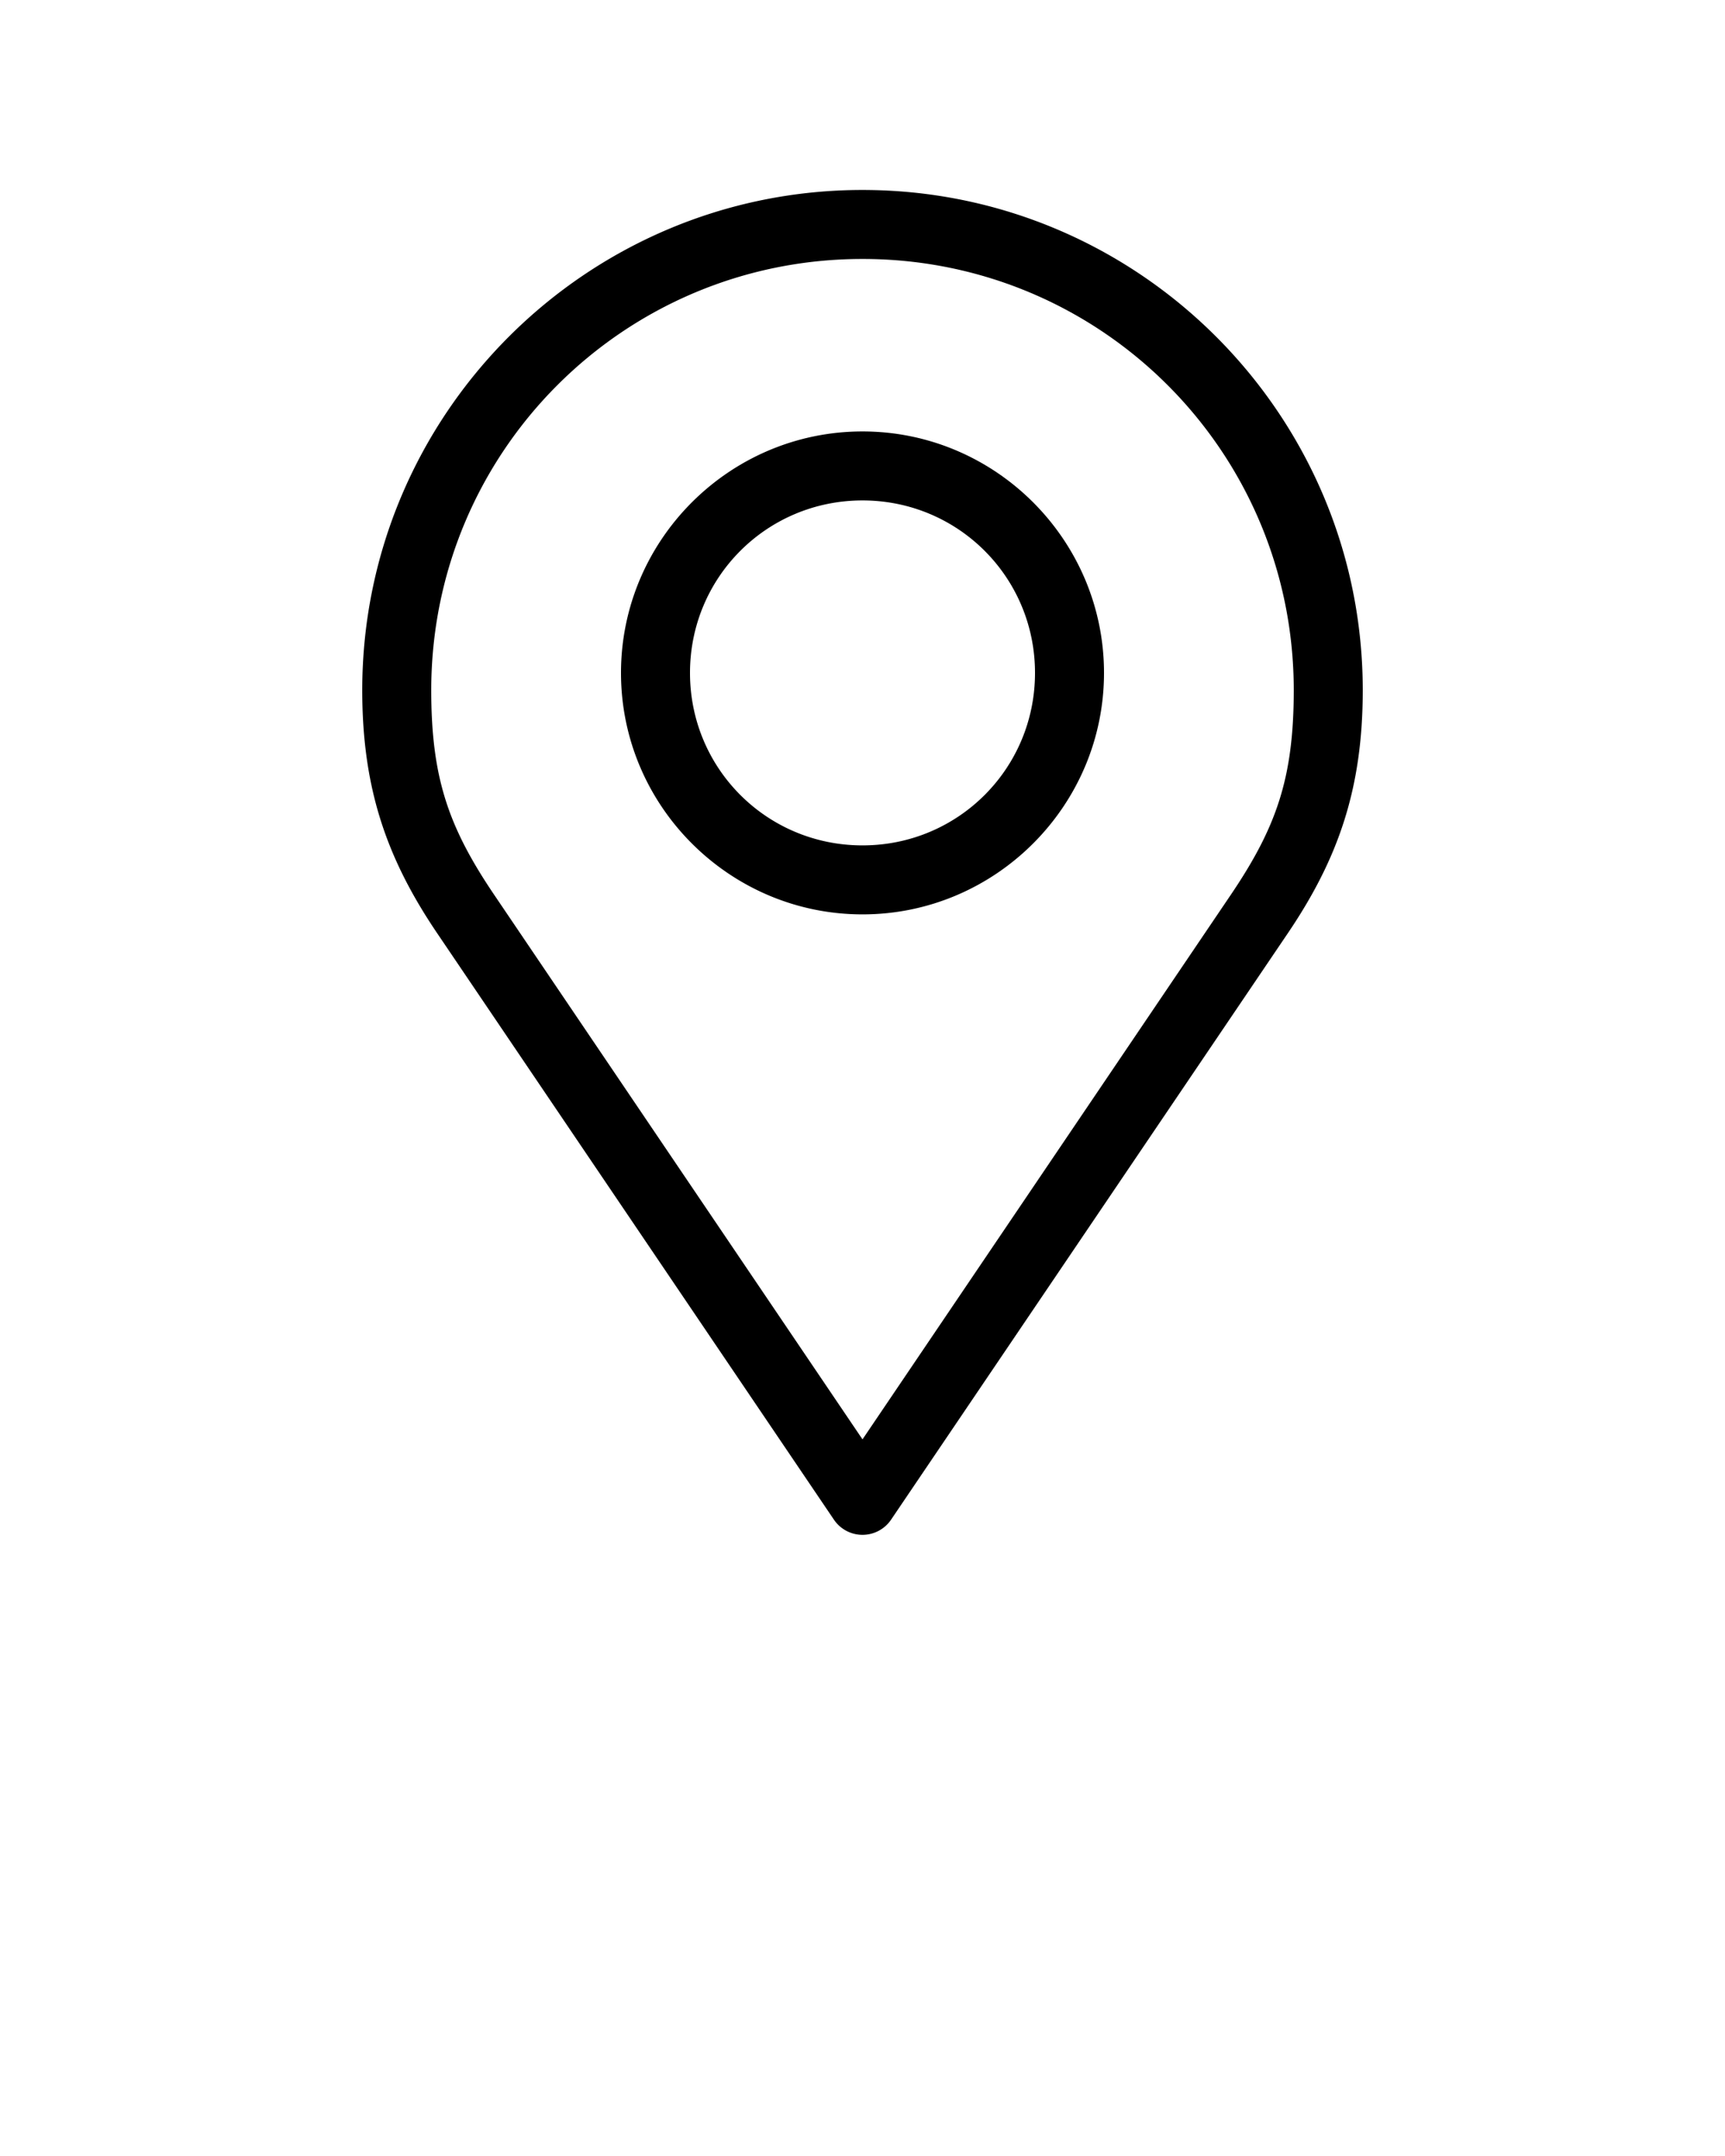 <?xml version="1.0" encoding="UTF-8" standalone="no"?>
<svg
   version="1.1"
   x="0px"
   y="0px"
   viewBox="0 0 100 125"
   id="svg10"
   sodipodi:docname="Location.svg"
   inkscape:version="1.1 (c4e8f9e, 2021-05-24)"
   xmlns:inkscape="http://www.inkscape.org/namespaces/inkscape"
   xmlns:sodipodi="http://sodipodi.sourceforge.net/DTD/sodipodi-0.dtd"
   xmlns="http://www.w3.org/2000/svg"
   xmlns:svg="http://www.w3.org/2000/svg">
  <defs
     id="defs14" />
  <sodipodi:namedview
     id="namedview12"
     pagecolor="#ffffff"
     bordercolor="#666666"
     borderopacity="1.0"
     inkscape:pageshadow="2"
     inkscape:pageopacity="0.0"
     inkscape:pagecheckerboard="0"
     showgrid="false"
     inkscape:zoom="5"
     inkscape:cx="49.9"
     inkscape:cy="62.5"
     inkscape:window-width="1310"
     inkscape:window-height="1003"
     inkscape:window-x="0"
     inkscape:window-y="25"
     inkscape:window-maximized="0"
     inkscape:current-layer="svg10" />
  <g
     transform="translate(0,-952.362)"
     id="g4">
    <path
       style="text-indent:0;text-transform:none;direction:ltr;block-progression:tb;baseline-shift:baseline;color:#000000;enable-background:accumulate;"
       d="m 50,963.376 c -15.993,0 -29,13.007 -29,29 0,5.672 1.399,9.74 4.344,14.094 l 23,34 a 2,2 0 0 0 3.312,0 l 23,-34 C 77.601,1002.116 79,998.048 79,992.376 c 0,-15.993 -13.007,-29 -29,-29 z m 0,4 c 13.831,0 25,11.169 25,25 0,5.077 -0.998,7.945 -3.656,11.875 L 50,1035.813 28.656,1004.251 C 25.998,1000.321 25,997.453 25,992.376 c 0,-13.831 11.169,-25 25,-25 z m 0,10 c -7.708,0 -14,6.292 -14,14 0,7.708 6.292,14 14,14 7.708,0 14,-6.292 14,-14 0,-7.708 -6.292,-14 -14,-14 z m 0,4 c 5.546,0 10,4.454 10,10 0,5.546 -4.454,10 -10,10 -5.546,0 -10,-4.454 -10,-10 0,-5.546 4.454,-10 10,-10 z"
       fill="#000000"
       fill-opacity="1"
       marker="none"
       visibility="visible"
       display="inline"
       overflow="visible"
       id="path2" />
  </g>
</svg>
